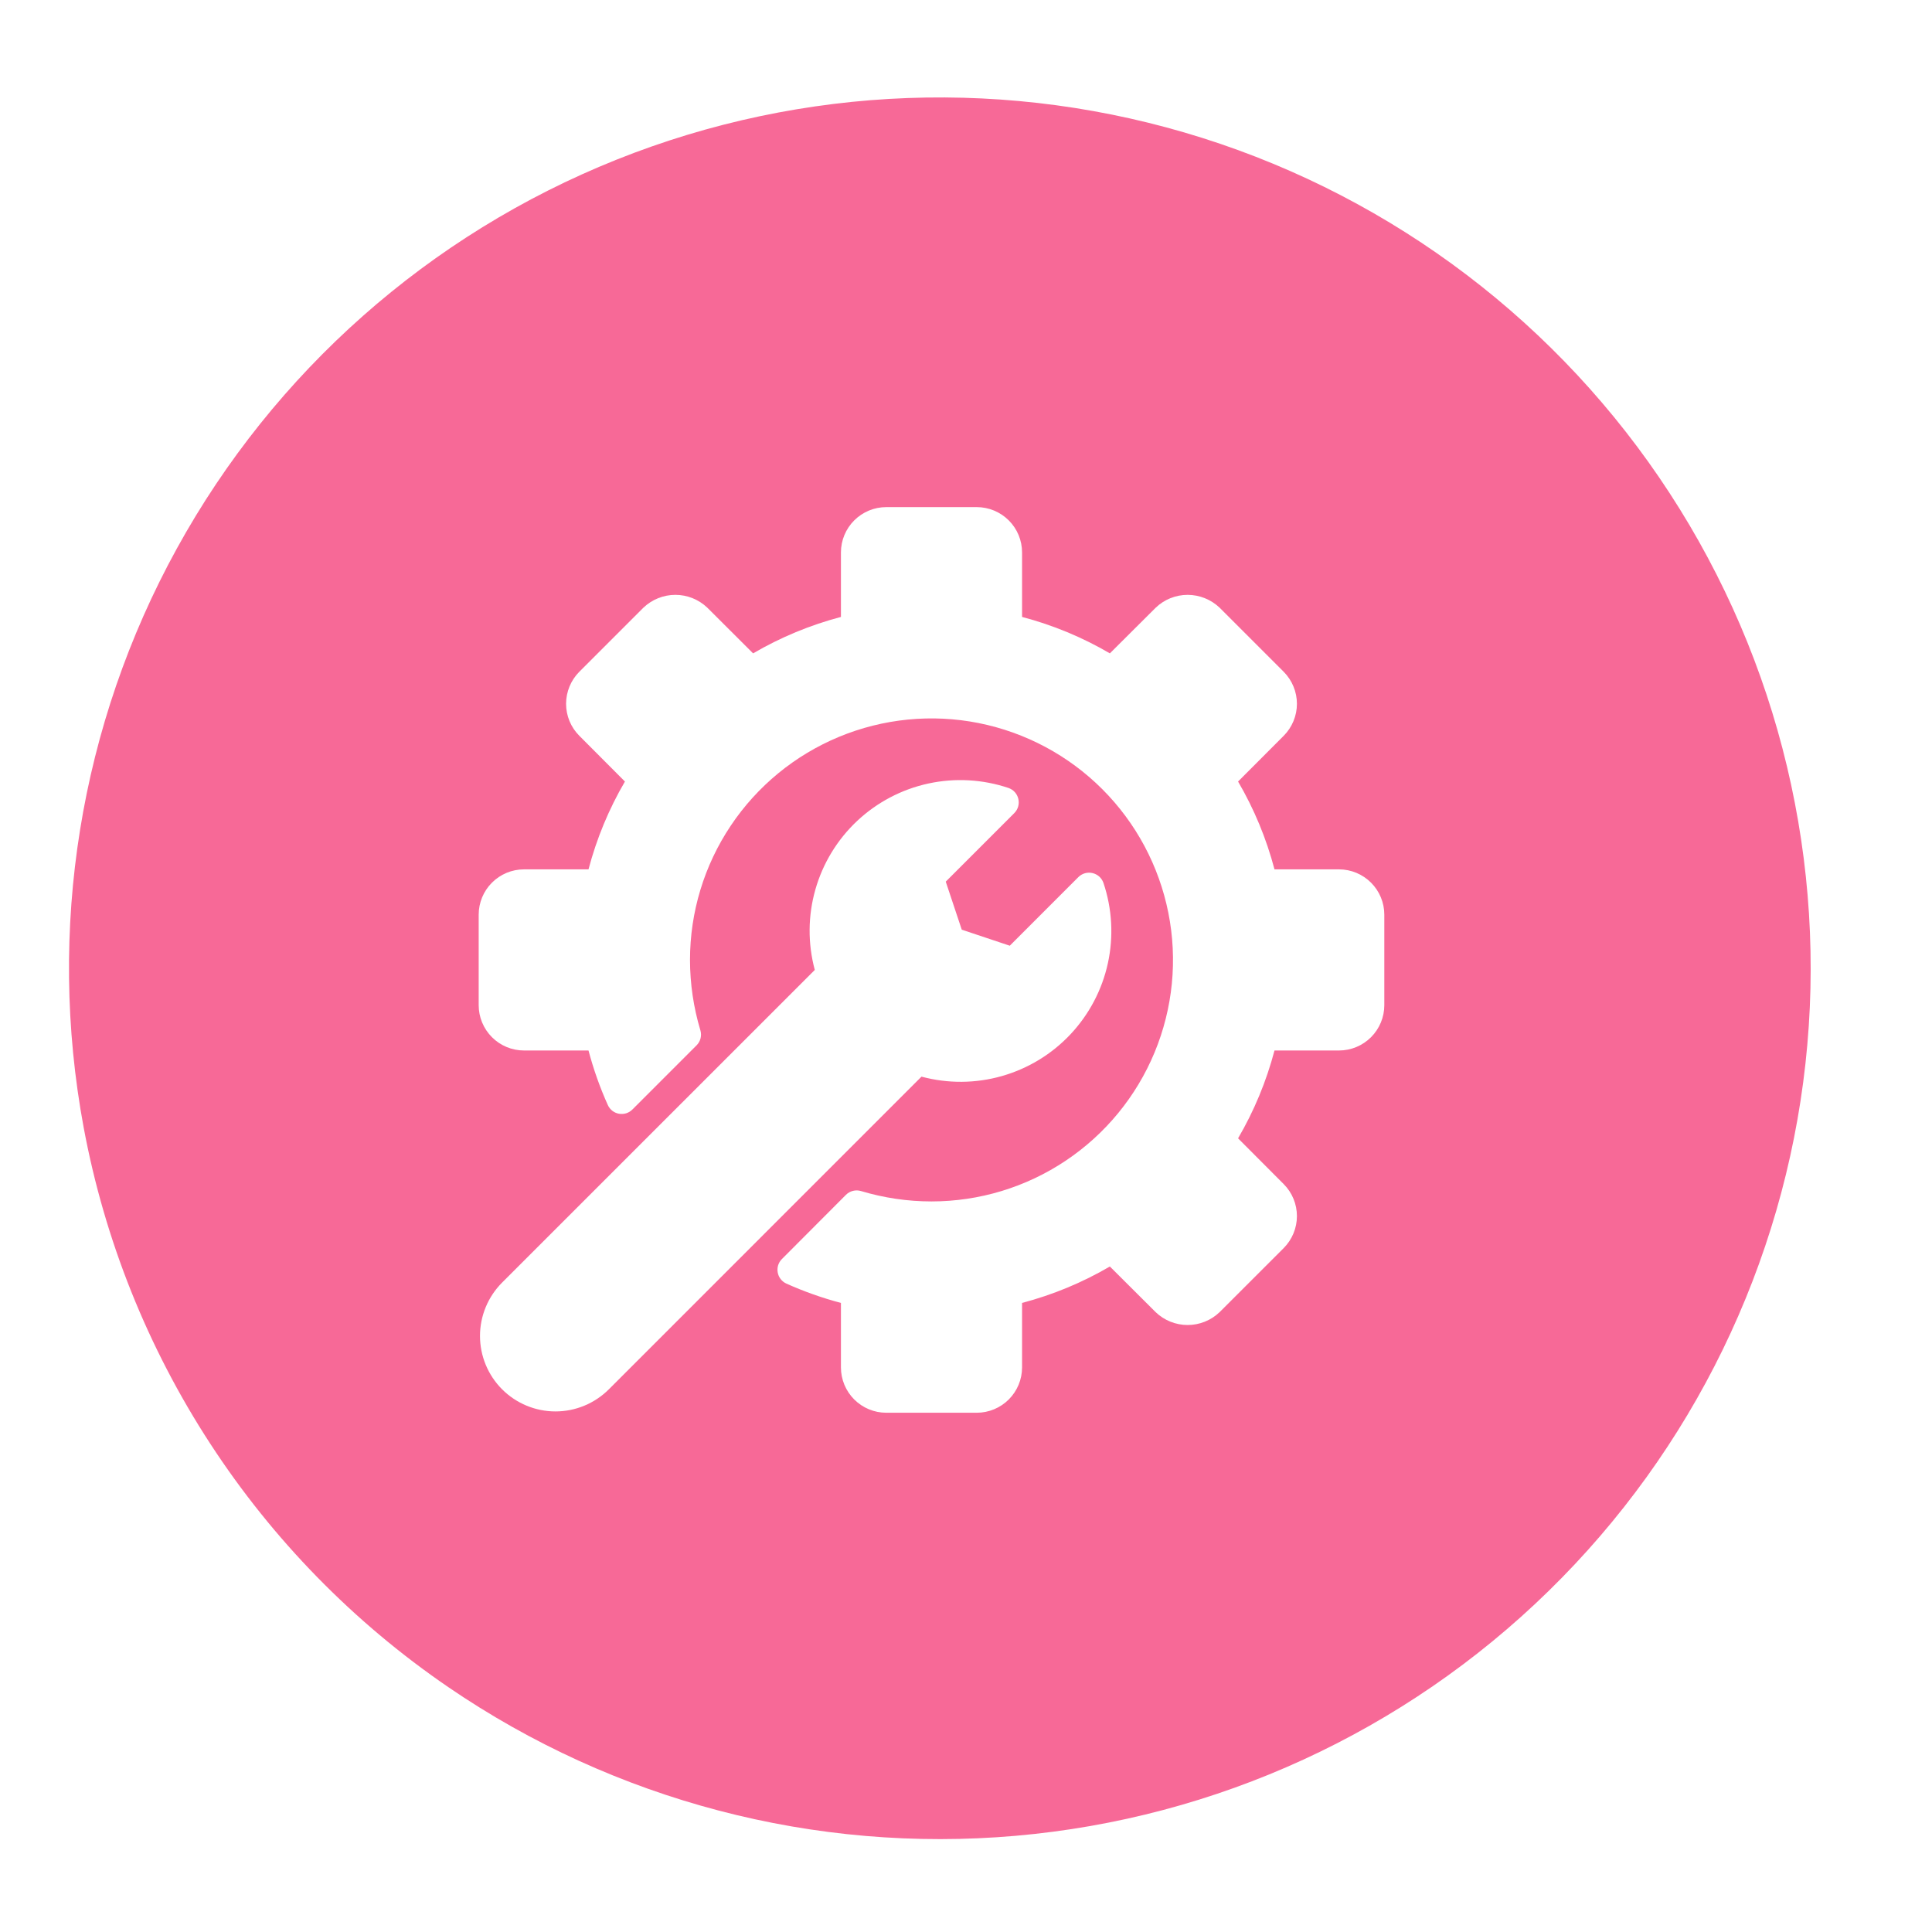 <svg width="56" height="56" viewBox="0 0 56 56" fill="none" xmlns="http://www.w3.org/2000/svg">
<g filter="url(#filter0_d_627_718)">
<path d="M2.425 29.857C1.358 24.117 2.313 18.185 5.129 13.07C7.944 7.956 12.445 3.975 17.865 1.806C23.285 -0.362 29.29 -0.585 34.856 1.176C40.422 2.937 45.206 6.573 48.392 11.465C51.579 16.356 52.971 22.202 52.332 28.005C51.693 33.808 49.063 39.21 44.888 43.291C40.714 47.373 35.253 49.881 29.437 50.388C23.621 50.896 17.809 49.372 12.991 46.076C10.249 44.201 7.905 41.803 6.092 39.019C4.279 36.236 3.033 33.123 2.425 29.857Z" fill="#F76997"/>
<g clip-path="url(#clip0_627_718)">
<path d="M40.125 23.688V26.312C40.125 26.66 39.986 26.994 39.74 27.24C39.494 27.486 39.16 27.625 38.812 27.625H36.942C36.707 28.517 36.352 29.374 35.886 30.171L37.21 31.499C37.455 31.745 37.592 32.078 37.592 32.425C37.592 32.772 37.454 33.105 37.21 33.351L35.35 35.21C35.101 35.449 34.769 35.582 34.424 35.582C34.079 35.582 33.747 35.449 33.498 35.21L32.17 33.886C31.374 34.352 30.517 34.707 29.625 34.942V36.812C29.625 37.16 29.486 37.494 29.24 37.74C28.994 37.986 28.66 38.125 28.312 38.125H25.688C25.34 38.125 25.006 37.986 24.76 37.74C24.514 37.494 24.375 37.16 24.375 36.812V34.942C23.833 34.798 23.303 34.611 22.792 34.381C22.728 34.352 22.672 34.307 22.628 34.251C22.585 34.196 22.555 34.13 22.543 34.061C22.53 33.992 22.534 33.92 22.554 33.852C22.575 33.785 22.611 33.723 22.661 33.673L24.52 31.809C24.576 31.753 24.646 31.713 24.723 31.694C24.799 31.675 24.88 31.676 24.956 31.699C25.619 31.898 26.308 32 27 32C28.384 32 29.738 31.59 30.889 30.82C32.04 30.051 32.937 28.958 33.467 27.679C33.997 26.4 34.136 24.992 33.865 23.634C33.595 22.276 32.929 21.029 31.95 20.05C30.971 19.071 29.724 18.405 28.366 18.134C27.008 17.864 25.6 18.003 24.321 18.533C23.042 19.063 21.949 19.96 21.18 21.111C20.41 22.262 20 23.616 20 25C20.001 25.691 20.102 26.378 20.301 27.04C20.324 27.116 20.325 27.196 20.306 27.273C20.287 27.349 20.247 27.419 20.191 27.475L18.327 29.339C18.277 29.388 18.215 29.425 18.148 29.446C18.08 29.466 18.009 29.47 17.939 29.458C17.87 29.445 17.804 29.416 17.748 29.372C17.693 29.329 17.648 29.272 17.619 29.208C17.389 28.697 17.202 28.167 17.058 27.625H15.188C14.839 27.625 14.506 27.486 14.26 27.24C14.014 26.994 13.875 26.66 13.875 26.312V23.688C13.875 23.34 14.014 23.006 14.26 22.76C14.506 22.514 14.839 22.375 15.188 22.375H17.058C17.293 21.483 17.648 20.626 18.114 19.829L16.79 18.501C16.545 18.255 16.408 17.922 16.408 17.575C16.409 17.228 16.546 16.895 16.79 16.649L18.649 14.79C18.899 14.552 19.231 14.418 19.576 14.418C19.921 14.418 20.253 14.552 20.502 14.79L21.829 16.114C22.626 15.648 23.483 15.293 24.375 15.058V13.188C24.375 12.839 24.514 12.506 24.76 12.26C25.006 12.014 25.34 11.875 25.688 11.875H28.312C28.66 11.875 28.994 12.014 29.24 12.26C29.486 12.506 29.625 12.839 29.625 13.188V15.058C30.517 15.293 31.374 15.648 32.17 16.114L33.499 14.79C33.748 14.551 34.08 14.418 34.425 14.418C34.77 14.419 35.101 14.552 35.351 14.79L37.21 16.649C37.454 16.896 37.592 17.229 37.592 17.576C37.592 17.923 37.454 18.256 37.21 18.502L35.886 19.829C36.352 20.626 36.707 21.483 36.942 22.375H38.812C39.16 22.375 39.494 22.514 39.74 22.76C39.986 23.006 40.125 23.34 40.125 23.688ZM31.984 22.767C31.959 22.697 31.918 22.634 31.863 22.584C31.807 22.535 31.741 22.5 31.668 22.483C31.596 22.466 31.521 22.467 31.449 22.487C31.378 22.507 31.312 22.545 31.259 22.597L29.269 24.588L27.877 24.123L27.413 22.731L29.403 20.741C29.455 20.688 29.493 20.622 29.513 20.551C29.533 20.479 29.534 20.404 29.517 20.332C29.5 20.259 29.465 20.193 29.416 20.137C29.366 20.082 29.303 20.041 29.233 20.016C28.484 19.764 27.68 19.719 26.907 19.887C26.134 20.055 25.422 20.43 24.845 20.971C24.269 21.512 23.85 22.2 23.634 22.96C23.417 23.721 23.412 24.526 23.617 25.29L14.554 34.352C14.144 34.763 13.913 35.319 13.913 35.899C13.913 36.479 14.144 37.036 14.554 37.446C14.964 37.856 15.521 38.087 16.101 38.087C16.681 38.087 17.237 37.856 17.648 37.446L26.71 28.383C27.474 28.588 28.279 28.583 29.04 28.366C29.8 28.15 30.488 27.731 31.029 27.155C31.57 26.578 31.945 25.866 32.113 25.093C32.281 24.32 32.236 23.516 31.984 22.767Z" fill="white"/>
</g>
</g>
<defs>
<filter id="filter0_d_627_718" x="0.386" y="0" width="53.712" height="54.922" filterUnits="userSpaceOnUse" color-interpolation-filters="sRGB">
<feFlood flood-opacity="0" result="BackgroundImageFix"/>
<feColorMatrix in="SourceAlpha" type="matrix" values="0 0 0 0 0 0 0 0 0 0 0 0 0 0 0 0 0 0 127 0" result="hardAlpha"/>
<feOffset dy="2.824"/>
<feGaussianBlur stdDeviation="0.807"/>
<feColorMatrix type="matrix" values="0 0 0 0 0.247 0 0 0 0 0.247 0 0 0 0 0.247 0 0 0 0.302 0"/>
<feBlend mode="normal" in2="BackgroundImageFix" result="effect1_dropShadow_627_718"/>
<feBlend mode="normal" in="SourceGraphic" in2="effect1_dropShadow_627_718" result="shape"/>
</filter>
<clipPath id="clip0_627_718">
<rect width="28" height="28" fill="white" transform="translate(13 11)"/>
</clipPath>
</defs>
</svg>
